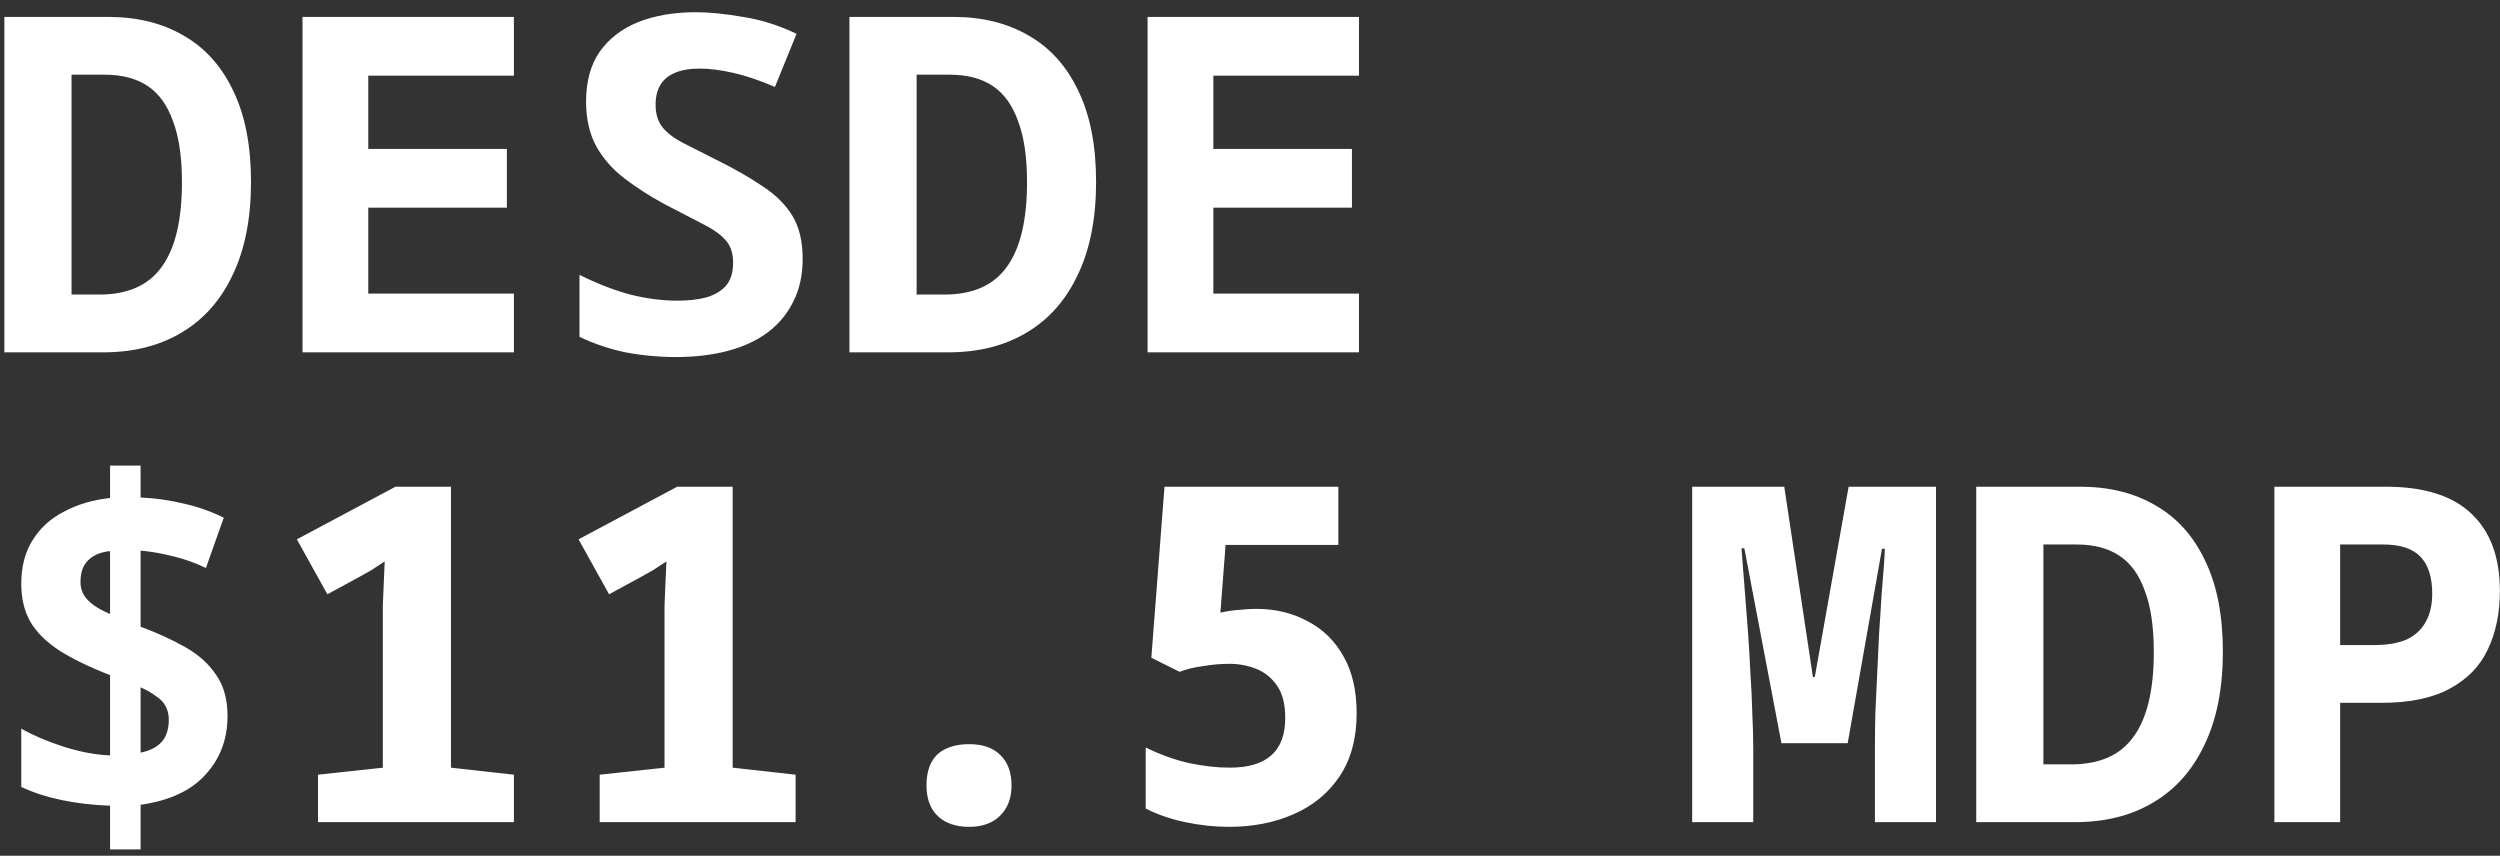 <svg xmlns="http://www.w3.org/2000/svg" width="149" height="51" viewBox="0 0 149 51" fill="none"><rect x="0" y="0" width="149" height="51" fill="#333333" stroke="none"/><path d="M0.26 21V1.008H6.448C8.184 1.008 9.687 1.381 10.956 2.128C12.225 2.856 13.205 3.948 13.896 5.404C14.605 6.86 14.96 8.671 14.96 10.836C14.96 13.02 14.596 14.868 13.868 16.38C13.159 17.892 12.141 19.04 10.816 19.824C9.509 20.608 7.951 21 6.14 21H0.26ZM5.916 17.556C7.615 17.556 8.856 17.005 9.64 15.904C10.443 14.803 10.844 13.123 10.844 10.864C10.844 9.371 10.667 8.157 10.312 7.224C9.976 6.272 9.472 5.572 8.8 5.124C8.128 4.676 7.279 4.452 6.252 4.452H4.264V17.556H5.916ZM18.029 21V1.008H30.629V4.508H21.949V8.876H30.209V12.376H21.949V17.5H30.629V21H18.029ZM40.278 21.28C39.27 21.28 38.272 21.187 37.282 21C36.312 20.795 35.397 20.487 34.538 20.076V16.38C35.584 16.903 36.592 17.295 37.562 17.556C38.533 17.799 39.475 17.92 40.39 17.92C41.044 17.92 41.613 17.855 42.098 17.724C42.602 17.575 42.994 17.341 43.274 17.024C43.554 16.688 43.694 16.231 43.694 15.652C43.694 15.055 43.526 14.588 43.19 14.252C42.873 13.916 42.406 13.599 41.79 13.3C41.174 12.983 40.437 12.6 39.578 12.152C38.719 11.685 37.935 11.181 37.226 10.64C36.517 10.099 35.957 9.464 35.546 8.736C35.136 7.989 34.93 7.093 34.93 6.048C34.93 4.853 35.201 3.864 35.742 3.08C36.302 2.296 37.068 1.708 38.038 1.316C39.028 0.924 40.175 0.728 41.482 0.728C42.266 0.728 43.2 0.821 44.282 1.008C45.365 1.176 46.429 1.512 47.474 2.016L46.186 5.18C45.272 4.788 44.441 4.508 43.694 4.34C42.947 4.172 42.285 4.088 41.706 4.088C41.109 4.088 40.614 4.172 40.222 4.34C39.83 4.508 39.541 4.751 39.354 5.068C39.167 5.385 39.074 5.777 39.074 6.244C39.074 6.785 39.205 7.224 39.466 7.56C39.727 7.896 40.12 8.204 40.642 8.484C41.165 8.745 41.828 9.081 42.63 9.492C43.731 10.033 44.665 10.565 45.43 11.088C46.214 11.592 46.812 12.18 47.222 12.852C47.633 13.524 47.838 14.383 47.838 15.428C47.838 16.399 47.651 17.248 47.278 17.976C46.923 18.704 46.41 19.32 45.738 19.824C45.085 20.309 44.291 20.673 43.358 20.916C42.444 21.159 41.417 21.28 40.278 21.28ZM50.627 21V1.008H56.815C58.551 1.008 60.054 1.381 61.323 2.128C62.593 2.856 63.572 3.948 64.263 5.404C64.972 6.86 65.327 8.671 65.327 10.836C65.327 13.02 64.963 14.868 64.235 16.38C63.526 17.892 62.508 19.04 61.183 19.824C59.877 20.608 58.318 21 56.507 21H50.627ZM56.283 17.556C57.982 17.556 59.223 17.005 60.007 15.904C60.81 14.803 61.211 13.123 61.211 10.864C61.211 9.371 61.034 8.157 60.679 7.224C60.343 6.272 59.839 5.572 59.167 5.124C58.495 4.676 57.646 4.452 56.619 4.452H54.631V17.556H56.283ZM68.396 21V1.008H80.996V4.508H72.316V8.876H80.576V12.376H72.316V17.5H80.996V21H68.396ZM6.56 48.02C5.533 47.983 4.572 47.871 3.676 47.684C2.78 47.497 1.977 47.236 1.268 46.9V43.428C1.959 43.82 2.789 44.175 3.76 44.492C4.749 44.809 5.683 44.987 6.56 45.024V40.236C5.309 39.751 4.292 39.256 3.508 38.752C2.743 38.248 2.173 37.679 1.8 37.044C1.445 36.409 1.268 35.663 1.268 34.804C1.268 33.777 1.492 32.909 1.94 32.2C2.388 31.472 3.013 30.903 3.816 30.492C4.619 30.063 5.533 29.792 6.56 29.68V27.748H8.38V29.652C9.257 29.689 10.116 29.811 10.956 30.016C11.796 30.203 12.589 30.483 13.336 30.856L12.272 33.852C11.656 33.553 11.003 33.32 10.312 33.152C9.64 32.984 8.996 32.872 8.38 32.816V37.352C9.388 37.725 10.284 38.136 11.068 38.584C11.852 39.032 12.459 39.583 12.888 40.236C13.336 40.871 13.56 41.683 13.56 42.672C13.56 44.053 13.121 45.22 12.244 46.172C11.385 47.124 10.097 47.721 8.38 47.964V50.624H6.56V48.02ZM8.38 44.856C8.94 44.744 9.36 44.529 9.64 44.212C9.92 43.895 10.06 43.456 10.06 42.896C10.06 42.579 9.995 42.308 9.864 42.084C9.752 41.86 9.565 41.664 9.304 41.496C9.061 41.309 8.753 41.132 8.38 40.964V44.856ZM6.56 32.844C6.187 32.881 5.869 32.975 5.608 33.124C5.347 33.273 5.141 33.479 4.992 33.74C4.861 34.001 4.796 34.319 4.796 34.692C4.796 34.972 4.861 35.224 4.992 35.448C5.123 35.672 5.319 35.877 5.58 36.064C5.841 36.251 6.168 36.428 6.56 36.596V32.844ZM22.817 37.436C22.817 36.951 22.817 36.493 22.817 36.064C22.836 35.616 22.854 35.177 22.873 34.748C22.892 34.319 22.91 33.889 22.929 33.46C22.649 33.647 22.378 33.824 22.117 33.992C21.856 34.141 21.622 34.272 21.417 34.384L19.513 35.42L17.693 32.144L23.573 29.008H26.877V49H22.817V37.436ZM18.953 49V46.172L22.845 45.752H26.877L30.629 46.172V49H18.953ZM39.606 37.436C39.606 36.951 39.606 36.493 39.606 36.064C39.625 35.616 39.644 35.177 39.662 34.748C39.681 34.319 39.7 33.889 39.718 33.46C39.438 33.647 39.167 33.824 38.906 33.992C38.645 34.141 38.411 34.272 38.206 34.384L36.302 35.42L34.482 32.144L40.362 29.008H43.666V49H39.606V37.436ZM35.742 49V46.172L39.634 45.752H43.666L47.418 46.172V49H35.742ZM57.767 49.28C56.965 49.28 56.339 49.065 55.891 48.636C55.443 48.207 55.219 47.6 55.219 46.816C55.219 45.995 55.434 45.379 55.863 44.968C56.311 44.557 56.946 44.352 57.767 44.352C58.57 44.352 59.186 44.567 59.615 44.996C60.063 45.425 60.287 46.032 60.287 46.816C60.287 47.563 60.063 48.16 59.615 48.608C59.167 49.056 58.551 49.28 57.767 49.28ZM73.24 49.28C72.4 49.28 71.532 49.187 70.636 49C69.759 48.813 68.975 48.543 68.284 48.188V44.548C69.106 44.959 69.955 45.267 70.832 45.472C71.71 45.659 72.531 45.752 73.296 45.752C74.398 45.752 75.219 45.509 75.76 45.024C76.32 44.539 76.6 43.792 76.6 42.784C76.6 41.981 76.442 41.347 76.124 40.88C75.807 40.413 75.396 40.077 74.892 39.872C74.388 39.667 73.847 39.564 73.268 39.564C72.746 39.564 72.214 39.611 71.672 39.704C71.131 39.779 70.674 39.891 70.3 40.04L68.62 39.2L69.404 29.008H79.764V32.48H73.044L72.736 36.512C73.166 36.419 73.558 36.363 73.912 36.344C74.286 36.307 74.603 36.288 74.864 36.288C76.003 36.288 77.02 36.531 77.916 37.016C78.831 37.483 79.55 38.183 80.072 39.116C80.595 40.031 80.856 41.16 80.856 42.504C80.856 43.997 80.52 45.248 79.848 46.256C79.176 47.264 78.262 48.02 77.104 48.524C75.966 49.028 74.678 49.28 73.24 49.28ZM100.854 49V29.008H106.342L108.05 40.348H108.162L110.178 29.008H115.386V49H111.746V44.436C111.746 43.839 111.756 43.167 111.774 42.42C111.812 41.655 111.849 40.871 111.886 40.068C111.924 39.265 111.961 38.472 111.998 37.688C112.054 36.904 112.101 36.176 112.138 35.504C112.194 34.813 112.241 34.225 112.278 33.74C112.316 33.255 112.334 32.909 112.334 32.704H112.166L110.122 44.296H106.174L103.962 32.676H103.794C103.813 32.919 103.841 33.292 103.878 33.796C103.916 34.281 103.962 34.869 104.018 35.56C104.074 36.232 104.13 36.96 104.186 37.744C104.242 38.528 104.289 39.331 104.326 40.152C104.382 40.955 104.42 41.748 104.438 42.532C104.476 43.297 104.494 44.007 104.494 44.66V49H100.854ZM117.783 49V29.008H123.971C125.707 29.008 127.21 29.381 128.479 30.128C129.749 30.856 130.729 31.948 131.419 33.404C132.129 34.86 132.483 36.671 132.483 38.836C132.483 41.02 132.119 42.868 131.391 44.38C130.682 45.892 129.665 47.04 128.339 47.824C127.033 48.608 125.474 49 123.663 49H117.783ZM123.439 45.556C125.138 45.556 126.379 45.005 127.163 43.904C127.966 42.803 128.367 41.123 128.367 38.864C128.367 37.371 128.19 36.157 127.835 35.224C127.499 34.272 126.995 33.572 126.323 33.124C125.651 32.676 124.802 32.452 123.775 32.452H121.787V45.556H123.439ZM135.553 49V29.008H142.189C144.485 29.008 146.193 29.549 147.312 30.632C148.433 31.696 148.993 33.227 148.993 35.224C148.993 36.549 148.75 37.716 148.265 38.724C147.798 39.713 147.042 40.488 145.997 41.048C144.97 41.608 143.617 41.888 141.937 41.888H139.473V49H135.553ZM141.517 38.444C142.301 38.444 142.945 38.332 143.449 38.108C143.953 37.865 144.326 37.52 144.569 37.072C144.83 36.605 144.961 36.045 144.961 35.392C144.961 34.403 144.727 33.665 144.261 33.18C143.794 32.695 143.057 32.452 142.049 32.452H139.473V38.444H141.517Z" fill="white"></path></svg>